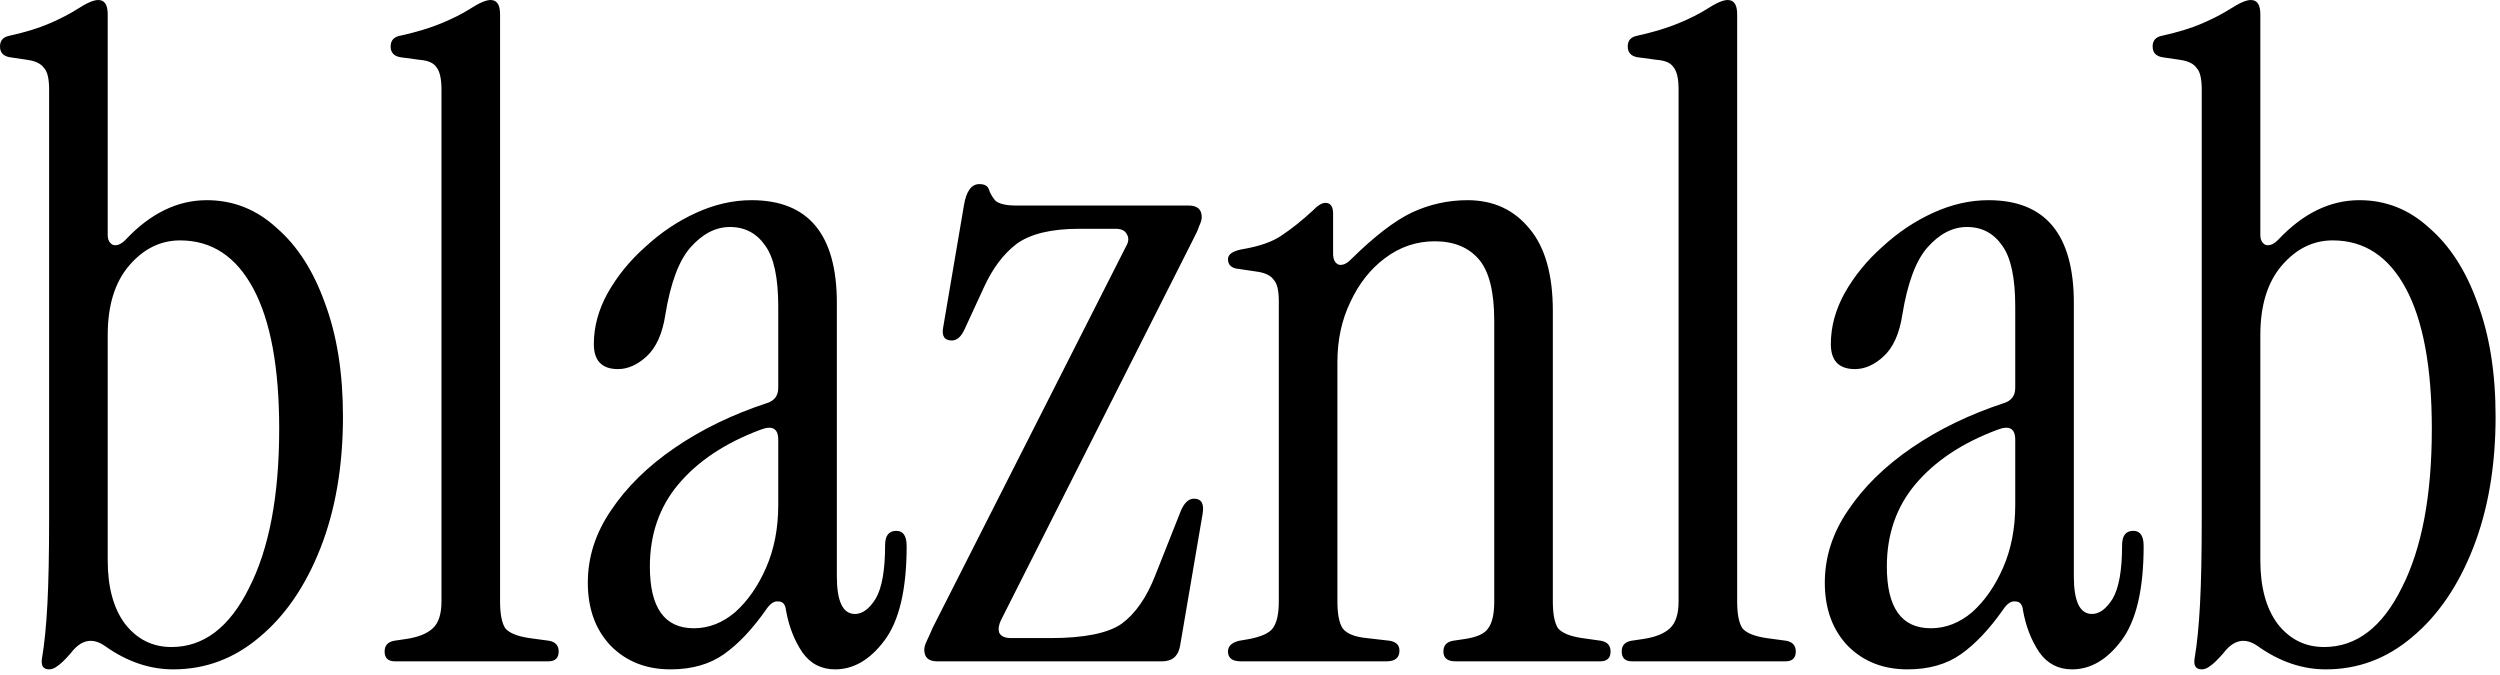 <?xml version="1.0" encoding="utf-8"?>
<svg xmlns="http://www.w3.org/2000/svg" fill="none" height="100%" overflow="visible" preserveAspectRatio="none" style="display: block;" viewBox="0 0 311 84" width="100%">
<path d="M12.221 0C13.007 4.18011e-05 13.399 0.593 13.399 1.778V29.238C13.399 29.831 13.614 30.24 14.043 30.462C14.543 30.61 15.08 30.388 15.651 29.795C18.724 26.534 22.083 24.903 25.727 24.903C29.015 24.903 31.91 26.052 34.411 28.35C36.984 30.573 38.985 33.686 40.414 37.688C41.915 41.691 42.665 46.397 42.665 51.808C42.665 57.959 41.736 63.406 39.878 68.149C38.02 72.893 35.483 76.599 32.267 79.268C29.122 81.936 25.549 83.269 21.547 83.269C18.617 83.269 15.794 82.306 13.078 80.379C11.506 79.267 10.076 79.564 8.79 81.269C8.076 82.084 7.54 82.603 7.183 82.825C6.825 83.122 6.468 83.269 6.11 83.269C5.324 83.269 5.039 82.751 5.253 81.713C5.539 80.008 5.753 77.822 5.896 75.154C6.038 72.486 6.11 68.928 6.11 64.481V11.117C6.11 9.783 5.896 8.894 5.467 8.449C5.109 7.931 4.431 7.596 3.431 7.448L1.179 7.115C0.393 6.967 0 6.522 0 5.781C0 5.04 0.393 4.596 1.179 4.447C3.18 4.003 4.86 3.484 6.218 2.891C7.575 2.298 8.718 1.704 9.647 1.111C10.791 0.37 11.649 0 12.221 0ZM93.492 24.903C100.567 24.904 104.104 29.165 104.104 37.688V71.707C104.104 74.82 104.855 76.377 106.355 76.377C107.285 76.377 108.143 75.746 108.929 74.486C109.715 73.152 110.107 70.929 110.107 67.816C110.107 66.631 110.572 66.037 111.501 66.037C112.359 66.037 112.787 66.668 112.787 67.928C112.787 73.338 111.858 77.266 110 79.712C108.213 82.084 106.177 83.269 103.89 83.269C102.175 83.269 100.817 82.565 99.816 81.157C98.816 79.675 98.137 77.933 97.779 75.932C97.708 75.191 97.386 74.82 96.814 74.82C96.314 74.746 95.815 75.08 95.314 75.821C93.599 78.267 91.848 80.12 90.061 81.38C88.275 82.64 86.059 83.269 83.415 83.269C80.413 83.269 77.948 82.306 76.019 80.379C74.089 78.378 73.124 75.746 73.124 72.485C73.124 69.298 74.089 66.297 76.019 63.48C77.948 60.59 80.592 57.996 83.951 55.698C87.31 53.401 91.133 51.548 95.421 50.14C96.35 49.843 96.814 49.213 96.814 48.25V38.133C96.814 34.575 96.279 32.056 95.207 30.573C94.135 29.017 92.67 28.238 90.811 28.238C89.025 28.238 87.382 29.09 85.881 30.795C84.452 32.425 83.415 35.205 82.772 39.133C82.414 41.504 81.629 43.247 80.414 44.358C79.271 45.396 78.091 45.915 76.876 45.915C74.875 45.915 73.874 44.877 73.874 42.802C73.874 40.653 74.446 38.54 75.59 36.465C76.805 34.316 78.377 32.388 80.307 30.684C82.236 28.905 84.344 27.497 86.631 26.459C88.918 25.421 91.205 24.903 93.492 24.903ZM247.373 24.903C254.448 24.903 257.986 29.165 257.986 37.688V71.707C257.986 74.82 258.737 76.377 260.237 76.377C261.166 76.377 262.024 75.746 262.811 74.486C263.596 73.152 263.989 70.929 263.989 67.816C263.989 66.631 264.454 66.037 265.383 66.037C266.24 66.037 266.669 66.668 266.669 67.928C266.669 73.338 265.74 77.266 263.882 79.712C262.095 82.084 260.058 83.269 257.771 83.269C256.056 83.269 254.699 82.565 253.698 81.157C252.698 79.675 252.018 77.933 251.661 75.932C251.59 75.191 251.268 74.82 250.696 74.82C250.196 74.746 249.696 75.08 249.196 75.821C247.481 78.267 245.73 80.12 243.943 81.38C242.157 82.64 239.941 83.269 237.297 83.269C234.295 83.269 231.83 82.306 229.9 80.379C227.971 78.378 227.006 75.746 227.006 72.485C227.006 69.298 227.971 66.297 229.9 63.48C231.83 60.59 234.474 57.996 237.833 55.698C241.192 53.401 245.015 51.548 249.303 50.14C250.232 49.843 250.696 49.213 250.696 48.25V38.133C250.696 34.575 250.161 32.056 249.089 30.573C248.017 29.017 246.551 28.238 244.693 28.238C242.907 28.238 241.263 29.09 239.763 30.795C238.333 32.425 237.297 35.205 236.653 39.133C236.296 41.505 235.51 43.247 234.295 44.358C233.152 45.396 231.973 45.915 230.758 45.915C228.757 45.915 227.756 44.877 227.756 42.802C227.756 40.653 228.328 38.54 229.472 36.465C230.687 34.316 232.259 32.388 234.188 30.684C236.118 28.905 238.226 27.497 240.513 26.459C242.799 25.421 245.086 24.903 247.373 24.903ZM280.007 0C280.793 0 281.185 0.593 281.186 1.778V29.238C281.186 29.831 281.4 30.24 281.829 30.462C282.329 30.61 282.865 30.387 283.437 29.795C286.51 26.534 289.869 24.902 293.514 24.902C296.801 24.902 299.695 26.052 302.196 28.35C304.769 30.573 306.77 33.685 308.199 37.688C309.7 41.69 310.451 46.396 310.451 51.807C310.451 57.958 309.522 63.406 307.664 68.149C305.806 72.893 303.269 76.599 300.053 79.268C296.908 81.936 293.335 83.269 289.333 83.269C286.403 83.269 283.58 82.306 280.864 80.379C279.292 79.267 277.863 79.564 276.576 81.269C275.862 82.084 275.325 82.603 274.968 82.825C274.611 83.121 274.254 83.269 273.896 83.269C273.11 83.269 272.825 82.751 273.039 81.713C273.325 80.008 273.539 77.821 273.682 75.153C273.825 72.485 273.896 68.927 273.896 64.481V11.117C273.896 9.783 273.682 8.894 273.253 8.449C272.896 7.93 272.216 7.596 271.216 7.448L268.965 7.115C268.179 6.967 267.786 6.522 267.786 5.781C267.786 5.04 268.179 4.595 268.965 4.446C270.966 4.002 272.645 3.483 274.003 2.891C275.361 2.298 276.505 1.704 277.434 1.111C278.577 0.37 279.435 0 280.007 0ZM61.03 0C61.816 5.38389e-05 62.209 0.593 62.209 1.778V74.82C62.209 76.377 62.424 77.488 62.852 78.155C63.353 78.748 64.354 79.156 65.855 79.378L68.319 79.712C69.105 79.86 69.499 80.305 69.499 81.046C69.499 81.861 69.07 82.268 68.213 82.269H49.131C48.273 82.269 47.845 81.861 47.845 81.046C47.845 80.305 48.238 79.86 49.024 79.712L50.524 79.489C52.025 79.267 53.133 78.822 53.848 78.155C54.562 77.488 54.92 76.377 54.92 74.82V11.117C54.92 9.783 54.705 8.857 54.276 8.338C53.919 7.819 53.24 7.522 52.24 7.448L49.774 7.115C48.988 6.967 48.595 6.522 48.595 5.781C48.595 5.04 48.988 4.595 49.774 4.446C51.775 4.002 53.491 3.484 54.92 2.891C56.349 2.298 57.528 1.704 58.457 1.111C59.6 0.37 60.459 0 61.03 0ZM121.839 22.902C122.482 22.902 122.876 23.125 123.019 23.569C123.162 24.014 123.411 24.459 123.769 24.903C124.197 25.348 125.091 25.57 126.448 25.57H147.888C148.96 25.57 149.496 26.052 149.496 27.016C149.496 27.312 149.389 27.683 149.175 28.127C149.032 28.572 148.781 29.128 148.424 29.795L124.519 77.155C124.233 77.748 124.162 78.267 124.305 78.712C124.519 79.156 125.02 79.379 125.806 79.379H130.629C134.845 79.379 137.811 78.785 139.526 77.6C141.241 76.34 142.635 74.339 143.707 71.597L146.924 63.48C147.353 62.517 147.888 62.035 148.531 62.035C149.46 62.035 149.818 62.665 149.604 63.925L146.816 80.268C146.602 81.602 145.852 82.268 144.565 82.269H116.586C115.514 82.269 114.979 81.787 114.979 80.824C114.979 80.528 115.085 80.157 115.3 79.712C115.514 79.267 115.764 78.711 116.05 78.044L140.062 30.684C140.42 30.091 140.456 29.573 140.17 29.128C139.956 28.683 139.491 28.461 138.776 28.461H134.274C130.773 28.461 128.163 29.091 126.448 30.351C124.805 31.61 123.447 33.426 122.375 35.798L120.017 40.912C119.588 41.876 119.051 42.357 118.408 42.357C117.479 42.357 117.123 41.801 117.337 40.69L119.909 25.57C120.195 23.792 120.838 22.902 121.839 22.902ZM182.561 24.903C185.776 24.903 188.35 26.089 190.279 28.461C192.209 30.759 193.173 34.168 193.173 38.688V74.82C193.173 76.377 193.388 77.488 193.816 78.155C194.317 78.748 195.318 79.157 196.818 79.379L199.177 79.712C199.963 79.86 200.355 80.305 200.355 81.046C200.355 81.861 199.927 82.269 199.069 82.269H181.06C180.059 82.269 179.559 81.861 179.559 81.046C179.559 80.305 179.952 79.86 180.738 79.712L182.239 79.489C183.74 79.267 184.705 78.822 185.134 78.155C185.634 77.488 185.884 76.376 185.884 74.82V39.911C185.884 36.28 185.24 33.722 183.954 32.24C182.668 30.758 180.845 30.017 178.487 30.017C176.2 30.017 174.128 30.721 172.27 32.129C170.483 33.463 169.053 35.279 167.981 37.577C166.91 39.8 166.374 42.283 166.374 45.025V74.82C166.374 76.376 166.588 77.488 167.017 78.155C167.517 78.822 168.518 79.231 170.019 79.379L172.913 79.712C173.699 79.86 174.092 80.268 174.092 80.935C174.092 81.824 173.556 82.268 172.484 82.269H154.367C153.295 82.269 152.76 81.861 152.76 81.046C152.76 80.379 153.224 79.934 154.153 79.712L155.439 79.489C156.94 79.193 157.905 78.748 158.334 78.155C158.834 77.488 159.084 76.376 159.084 74.82V37.466C159.084 36.132 158.87 35.243 158.441 34.798C158.084 34.279 157.405 33.945 156.404 33.797L154.153 33.464C153.224 33.39 152.76 32.981 152.76 32.24C152.76 31.647 153.331 31.24 154.475 31.018C156.69 30.647 158.369 30.054 159.513 29.238C160.728 28.423 161.978 27.423 163.265 26.237C163.908 25.57 164.444 25.236 164.873 25.236C165.516 25.236 165.838 25.681 165.838 26.57V31.573C165.838 32.24 166.052 32.685 166.48 32.907C166.981 33.056 167.517 32.833 168.089 32.24C170.947 29.424 173.449 27.497 175.593 26.459C177.808 25.421 180.131 24.903 182.561 24.903ZM214.926 0C215.712 6.4255e-05 216.104 0.593 216.104 1.778V74.82C216.105 76.377 216.319 77.488 216.748 78.155C217.248 78.748 218.249 79.156 219.75 79.378L222.215 79.712C223.001 79.86 223.395 80.305 223.395 81.046C223.395 81.861 222.966 82.268 222.108 82.269H203.026C202.169 82.269 201.74 81.861 201.74 81.046C201.74 80.305 202.134 79.86 202.92 79.712L204.42 79.489C205.921 79.267 207.029 78.822 207.743 78.155C208.458 77.488 208.815 76.377 208.815 74.82V11.117C208.815 9.783 208.601 8.857 208.172 8.338C207.815 7.819 207.136 7.522 206.136 7.448L203.67 7.115C202.884 6.967 202.49 6.522 202.49 5.781C202.49 5.04 202.884 4.595 203.67 4.446C205.671 4.002 207.386 3.484 208.815 2.891C210.245 2.298 211.424 1.704 212.353 1.111C213.496 0.37 214.354 0 214.926 0ZM22.404 29.906C19.975 29.906 17.867 30.944 16.08 33.019C14.293 35.094 13.399 37.985 13.399 41.69V69.706C13.399 73.041 14.115 75.673 15.544 77.6C17.045 79.526 18.974 80.49 21.332 80.49C25.334 80.49 28.551 78.044 30.98 73.152C33.482 68.261 34.732 61.664 34.732 53.363C34.732 45.73 33.66 39.911 31.517 35.909C29.373 31.907 26.335 29.906 22.404 29.906ZM290.19 29.905C287.761 29.905 285.652 30.943 283.865 33.019C282.079 35.094 281.186 37.985 281.186 41.69V69.706C281.186 73.041 281.901 75.673 283.33 77.6C284.831 79.526 286.76 80.49 289.118 80.49C293.12 80.49 296.337 78.044 298.767 73.152C301.268 68.261 302.519 61.664 302.519 53.363C302.519 45.729 301.446 39.911 299.302 35.909C297.158 31.907 294.121 29.905 290.19 29.905ZM96.814 54.697C96.814 53.289 96.064 52.882 94.564 53.475C90.204 55.105 86.81 57.366 84.38 60.257C82.022 63.073 80.843 66.482 80.843 70.484C80.843 75.598 82.665 78.155 86.31 78.155C88.168 78.155 89.883 77.488 91.455 76.154C93.027 74.746 94.314 72.893 95.314 70.596C96.315 68.298 96.814 65.704 96.814 62.813V54.697ZM250.696 54.697C250.696 53.289 249.946 52.882 248.445 53.475C244.086 55.105 240.692 57.366 238.262 60.257C235.903 63.073 234.724 66.482 234.724 70.484C234.724 75.598 236.547 78.155 240.191 78.155C242.049 78.155 243.765 77.488 245.337 76.154C246.909 74.746 248.196 72.893 249.196 70.596C250.197 68.298 250.696 65.704 250.696 62.813V54.697Z" fill="black" id="blaznlab vectoris"/>
</svg>